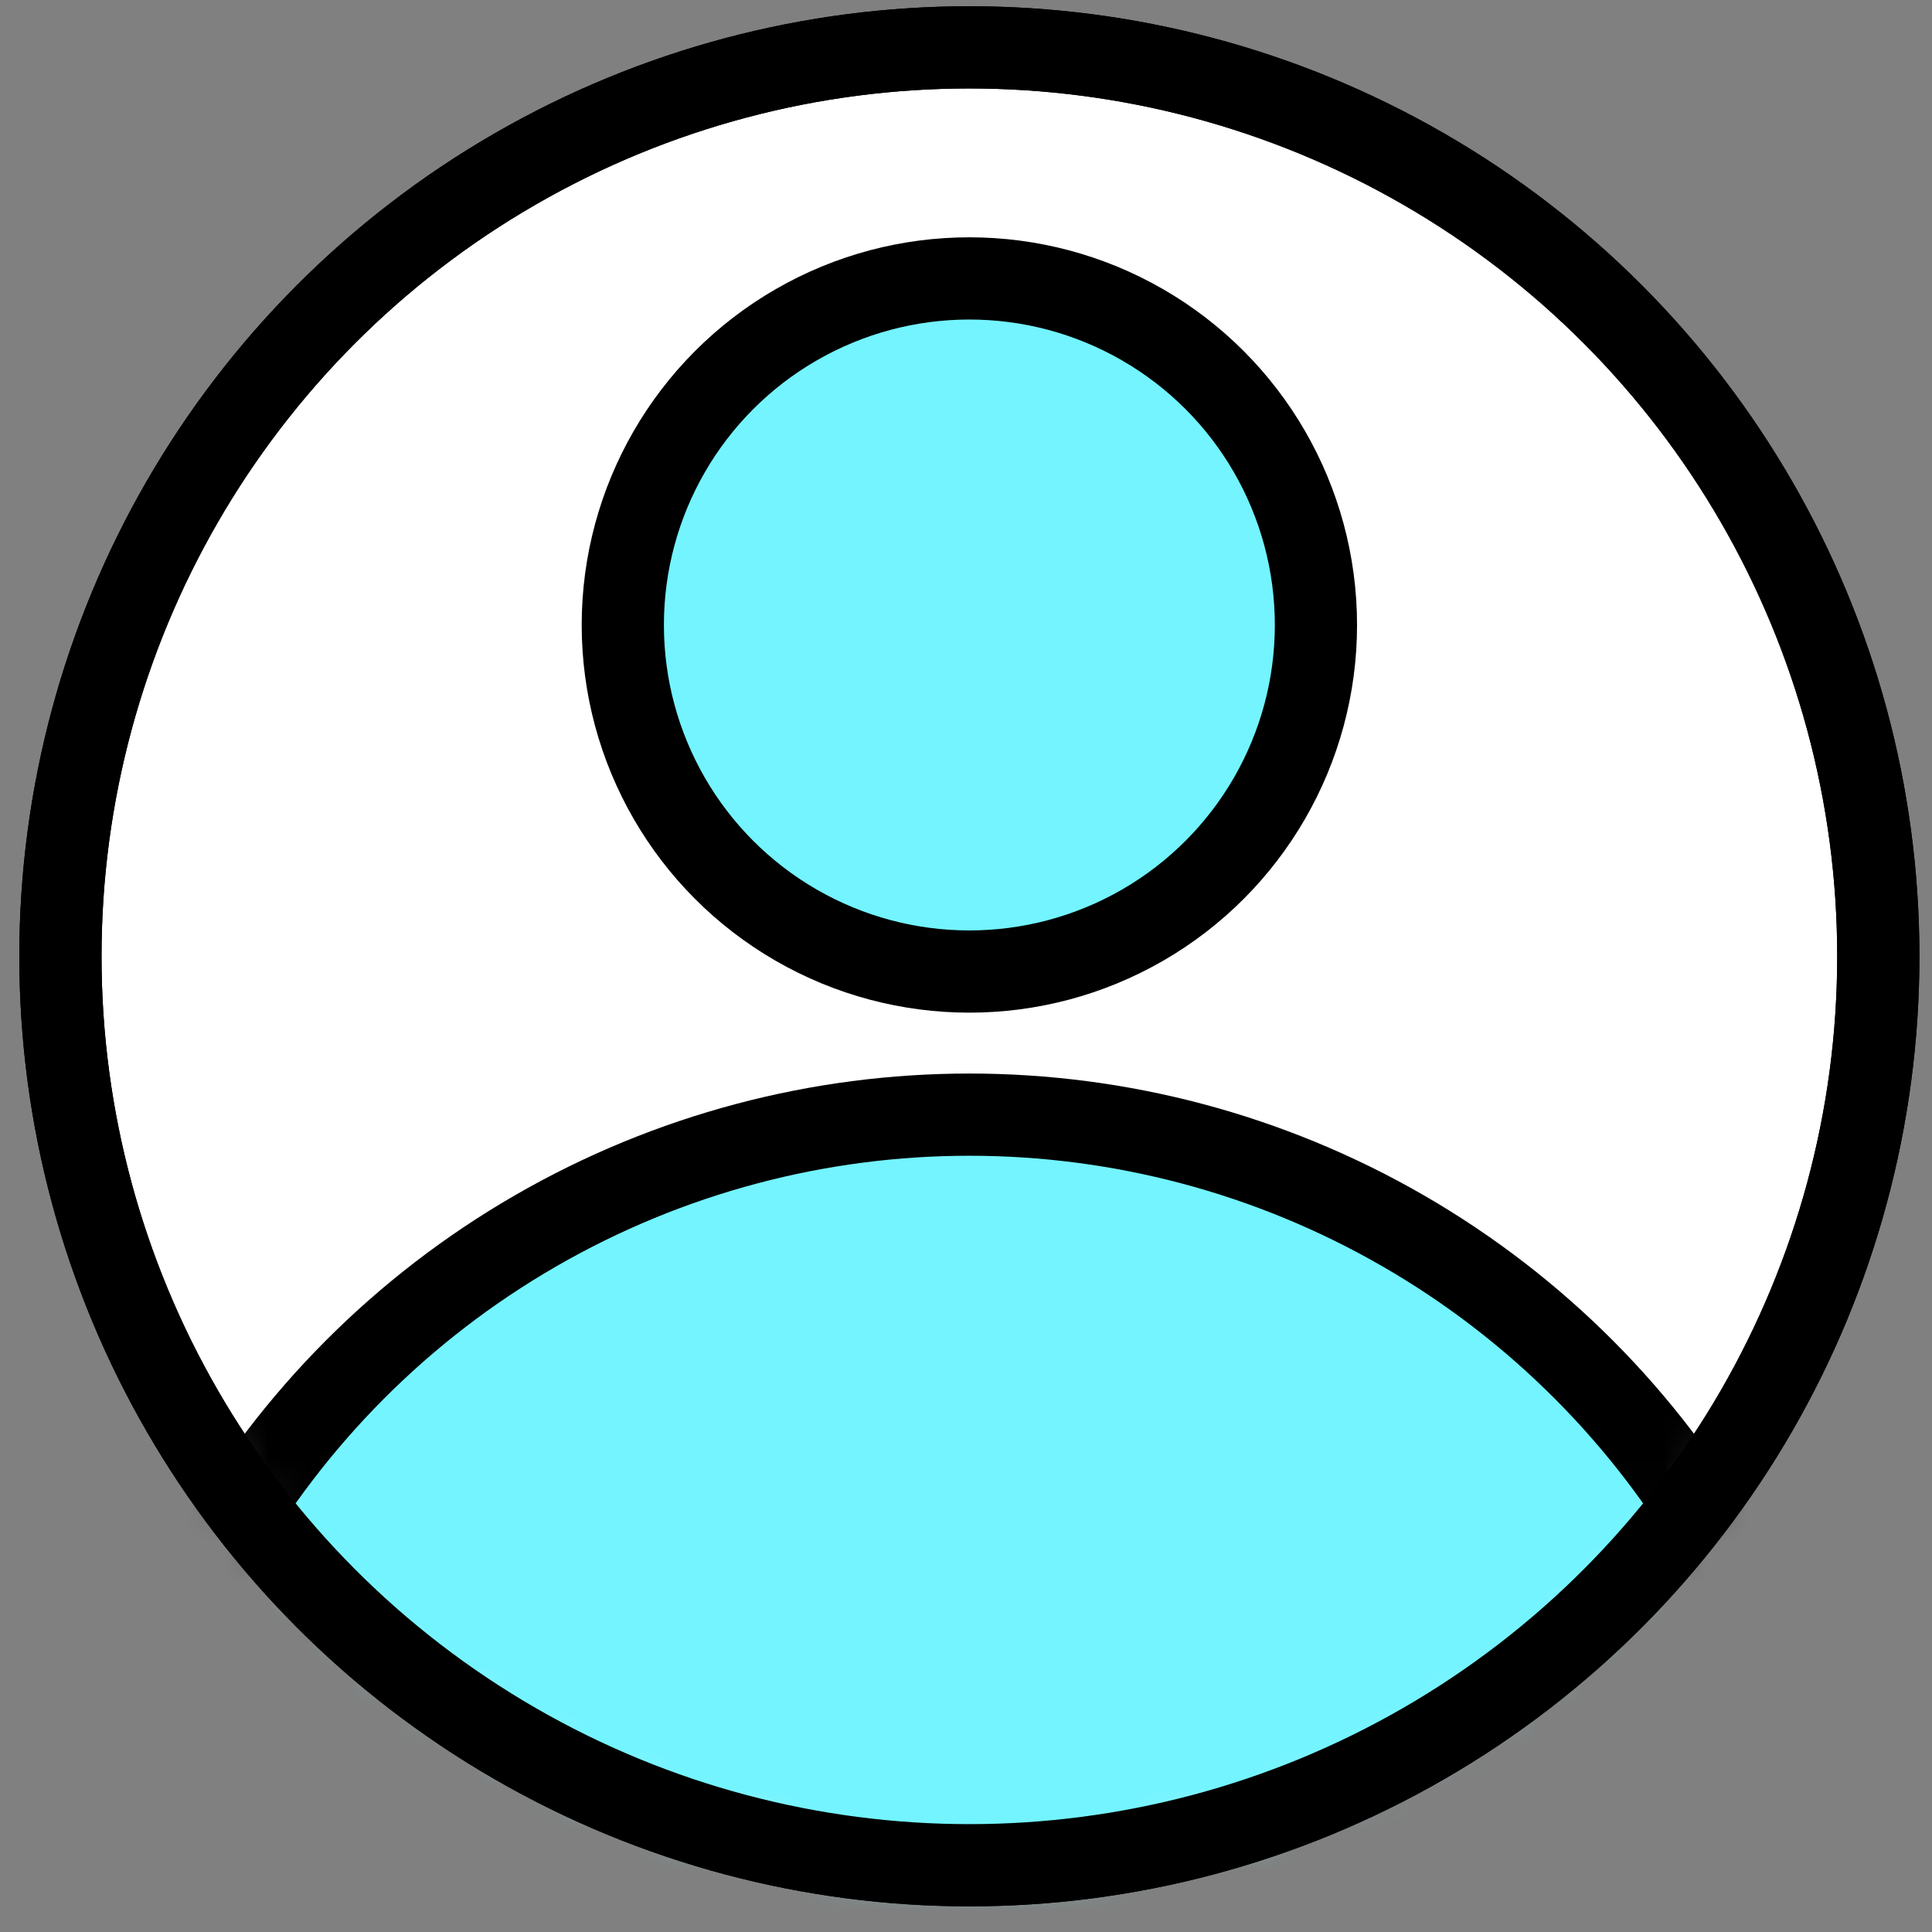 <?xml version="1.0" encoding="UTF-8"?> <svg xmlns="http://www.w3.org/2000/svg" width="47" height="47" viewBox="0 0 47 47" fill="none"><rect x="0" y="0" width="47" height="47" fill="#808080" stroke="none"/><circle cx="23.582" cy="23.264" r="22.112" fill="white" stroke="black" stroke-width="2"></circle><mask id="mask0_2065_59" style="mask-type:alpha" maskUnits="userSpaceOnUse" x="1" y="1" width="45" height="45"><circle cx="23.582" cy="23.264" r="22.112" fill="#D9D9D9"></circle></mask><g mask="url(#mask0_2065_59)"><circle cx="23.582" cy="48.228" r="21.112" fill="#73F4FF" stroke="black" stroke-width="2"></circle></g><circle cx="23.582" cy="15.204" r="8.431" fill="#73F4FF" stroke="black" stroke-width="2"></circle><circle cx="23.582" cy="23.264" r="22.112" stroke="black" stroke-width="2"></circle></svg> 